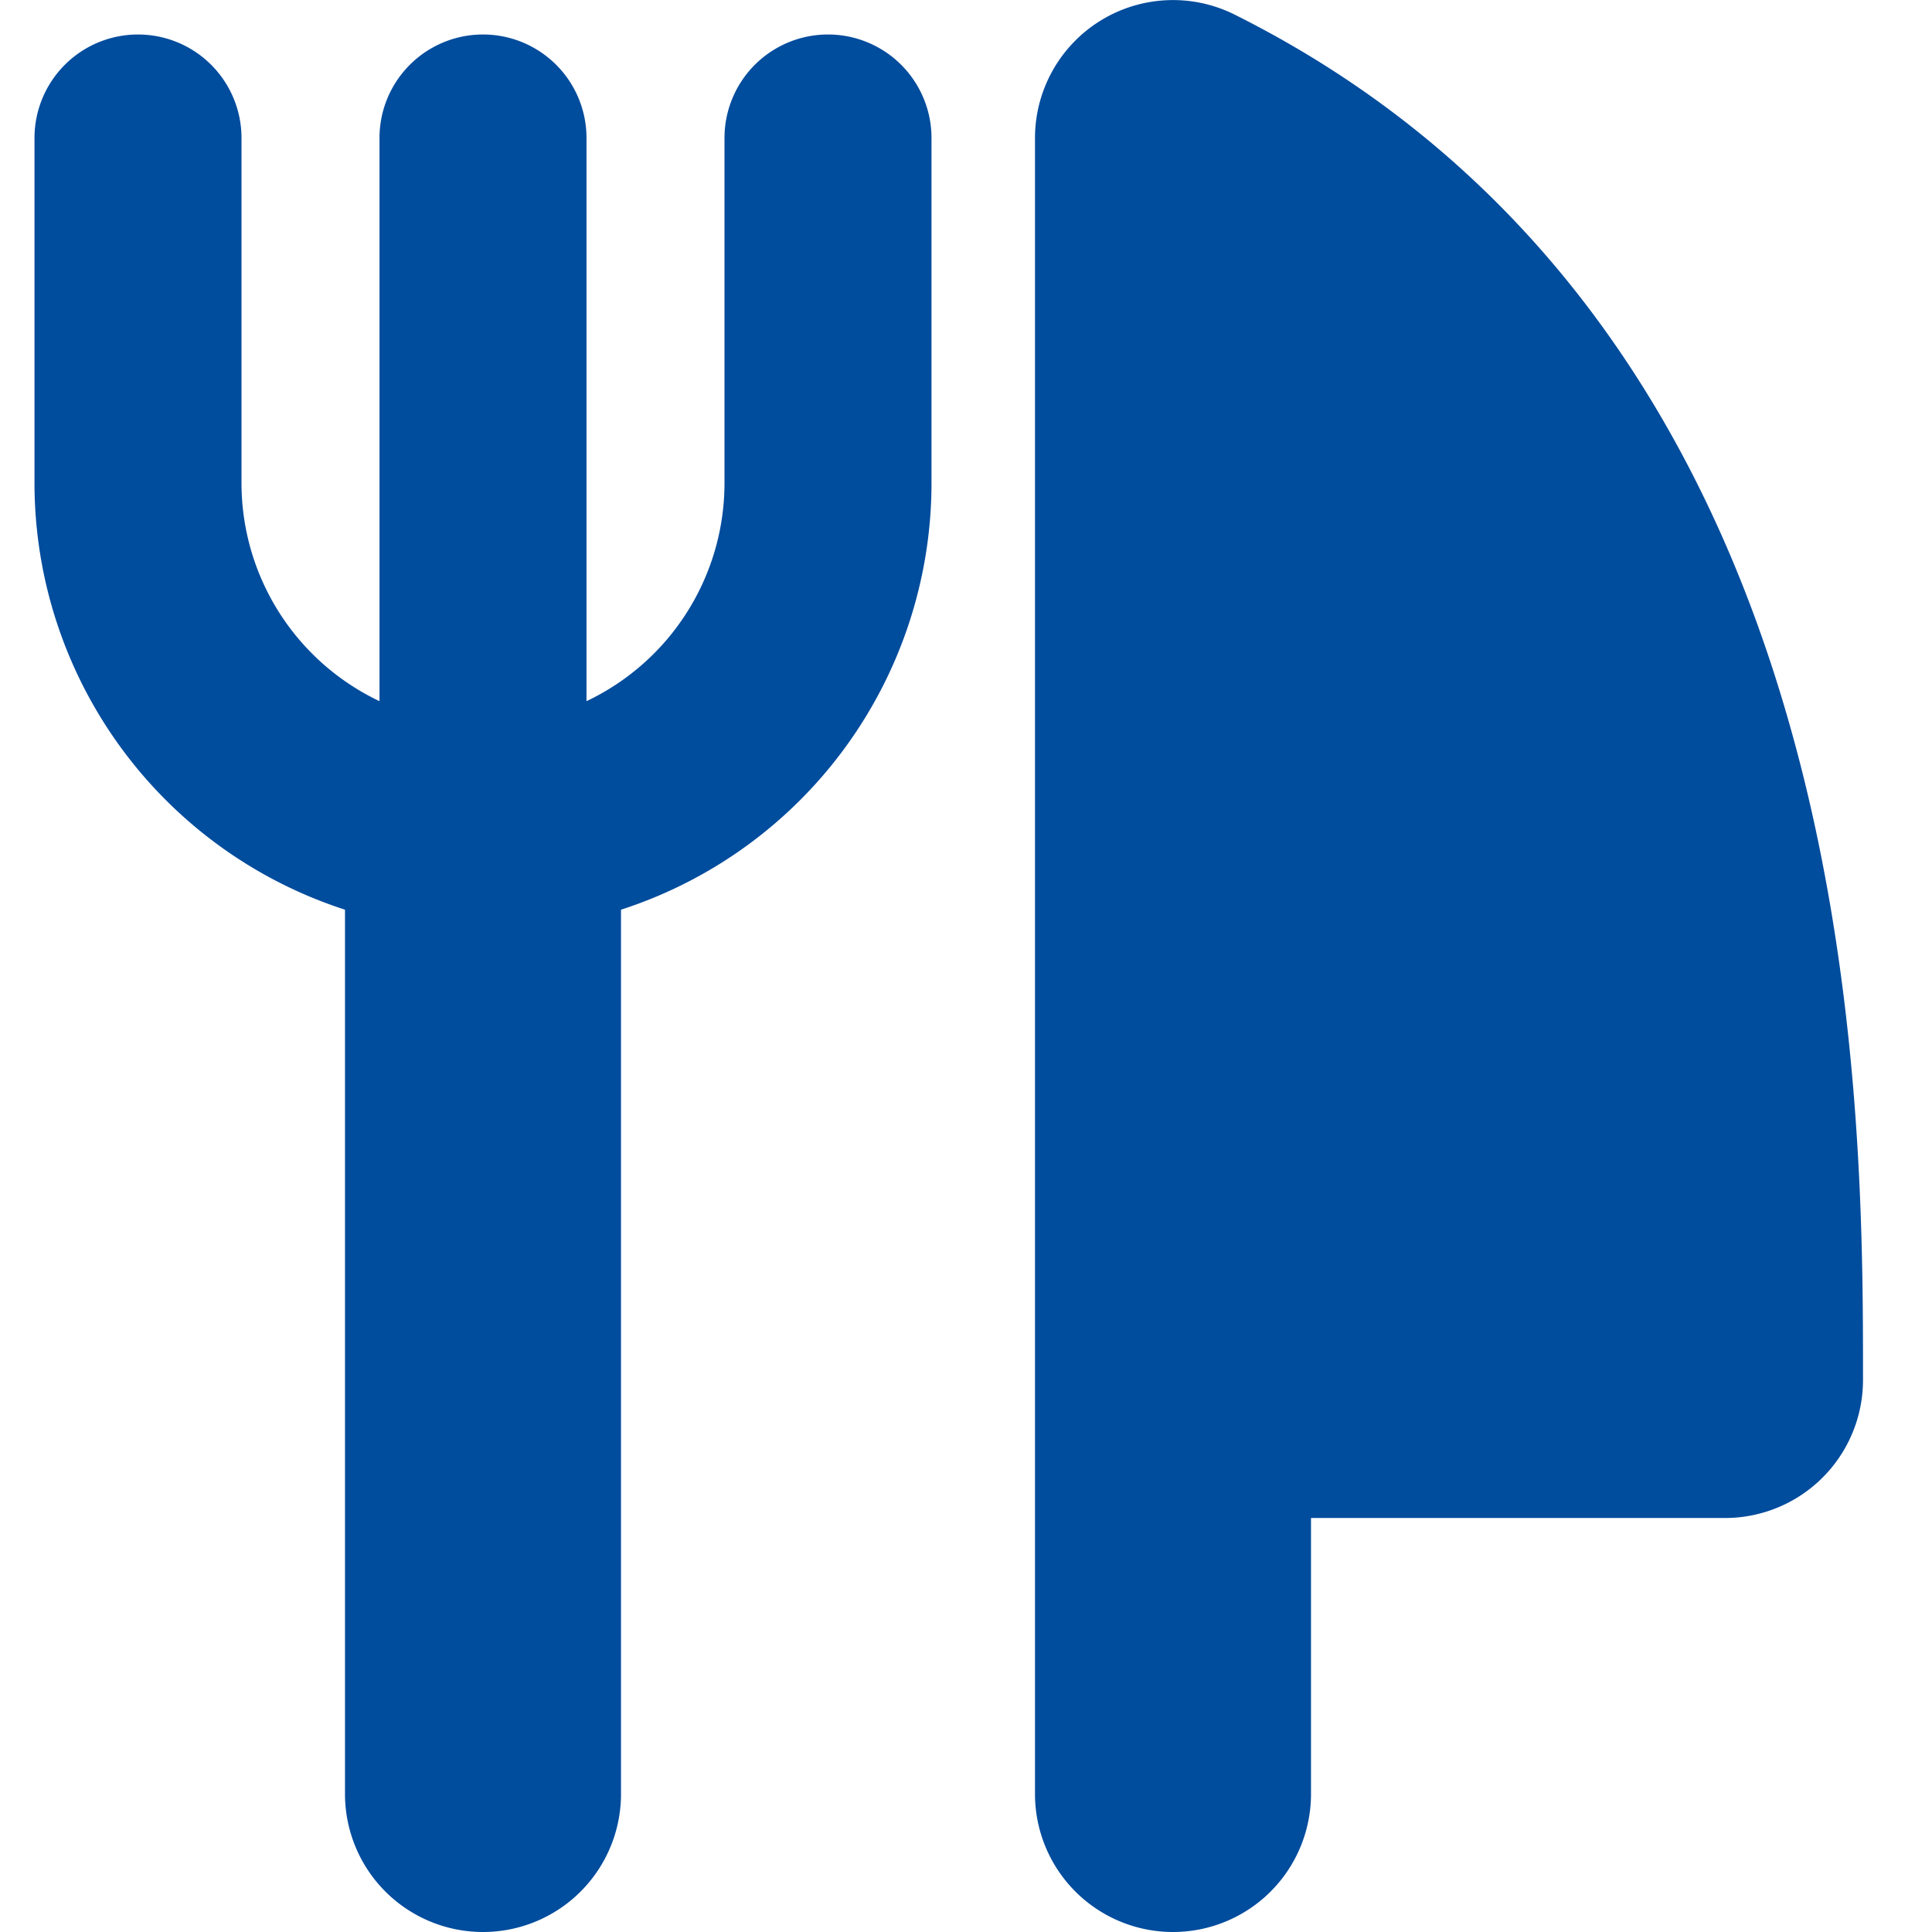 <svg xmlns="http://www.w3.org/2000/svg" fill="none" viewBox="0 0 14 14" id="Fork-Knife--Streamline-Core" height="14" width="14"><desc>Fork Knife Streamline Icon: https://streamlinehq.com</desc><g id="fork-knife--fork-spoon-knife-food-dine-cook-utensils-eat-restaurant-dining-kitchenware"><path id="Union" fill="#004c9d" fill-rule="evenodd" d="M7.974 0.15a1 1 0 0 1 0.973 -0.044c2.333 1.166 3.467 3.203 4.014 5.12 0.54 1.884 0.539 3.748 0.539 4.75l0 0.024a1 1 0 0 1 -1 1h-3v2a1 1 0 1 1 -2 0V1a1 1 0 0 1 0.474 -0.85ZM1 0.25a0.75 0.75 0 0 1 0.75 0.75v2.5a1.75 1.75 0 0 0 1 1.581V1a0.75 0.75 0 0 1 1.5 0v4.081a1.75 1.75 0 0 0 1 -1.581V1a0.75 0.75 0 0 1 1.5 0v2.5A3.25 3.25 0 0 1 4.5 6.592V13a1 1 0 1 1 -2 0V6.592A3.25 3.25 0 0 1 0.25 3.5V1A0.75 0.75 0 0 1 1 0.25Z" clip-rule="evenodd" stroke-width="1"></path></g></svg>